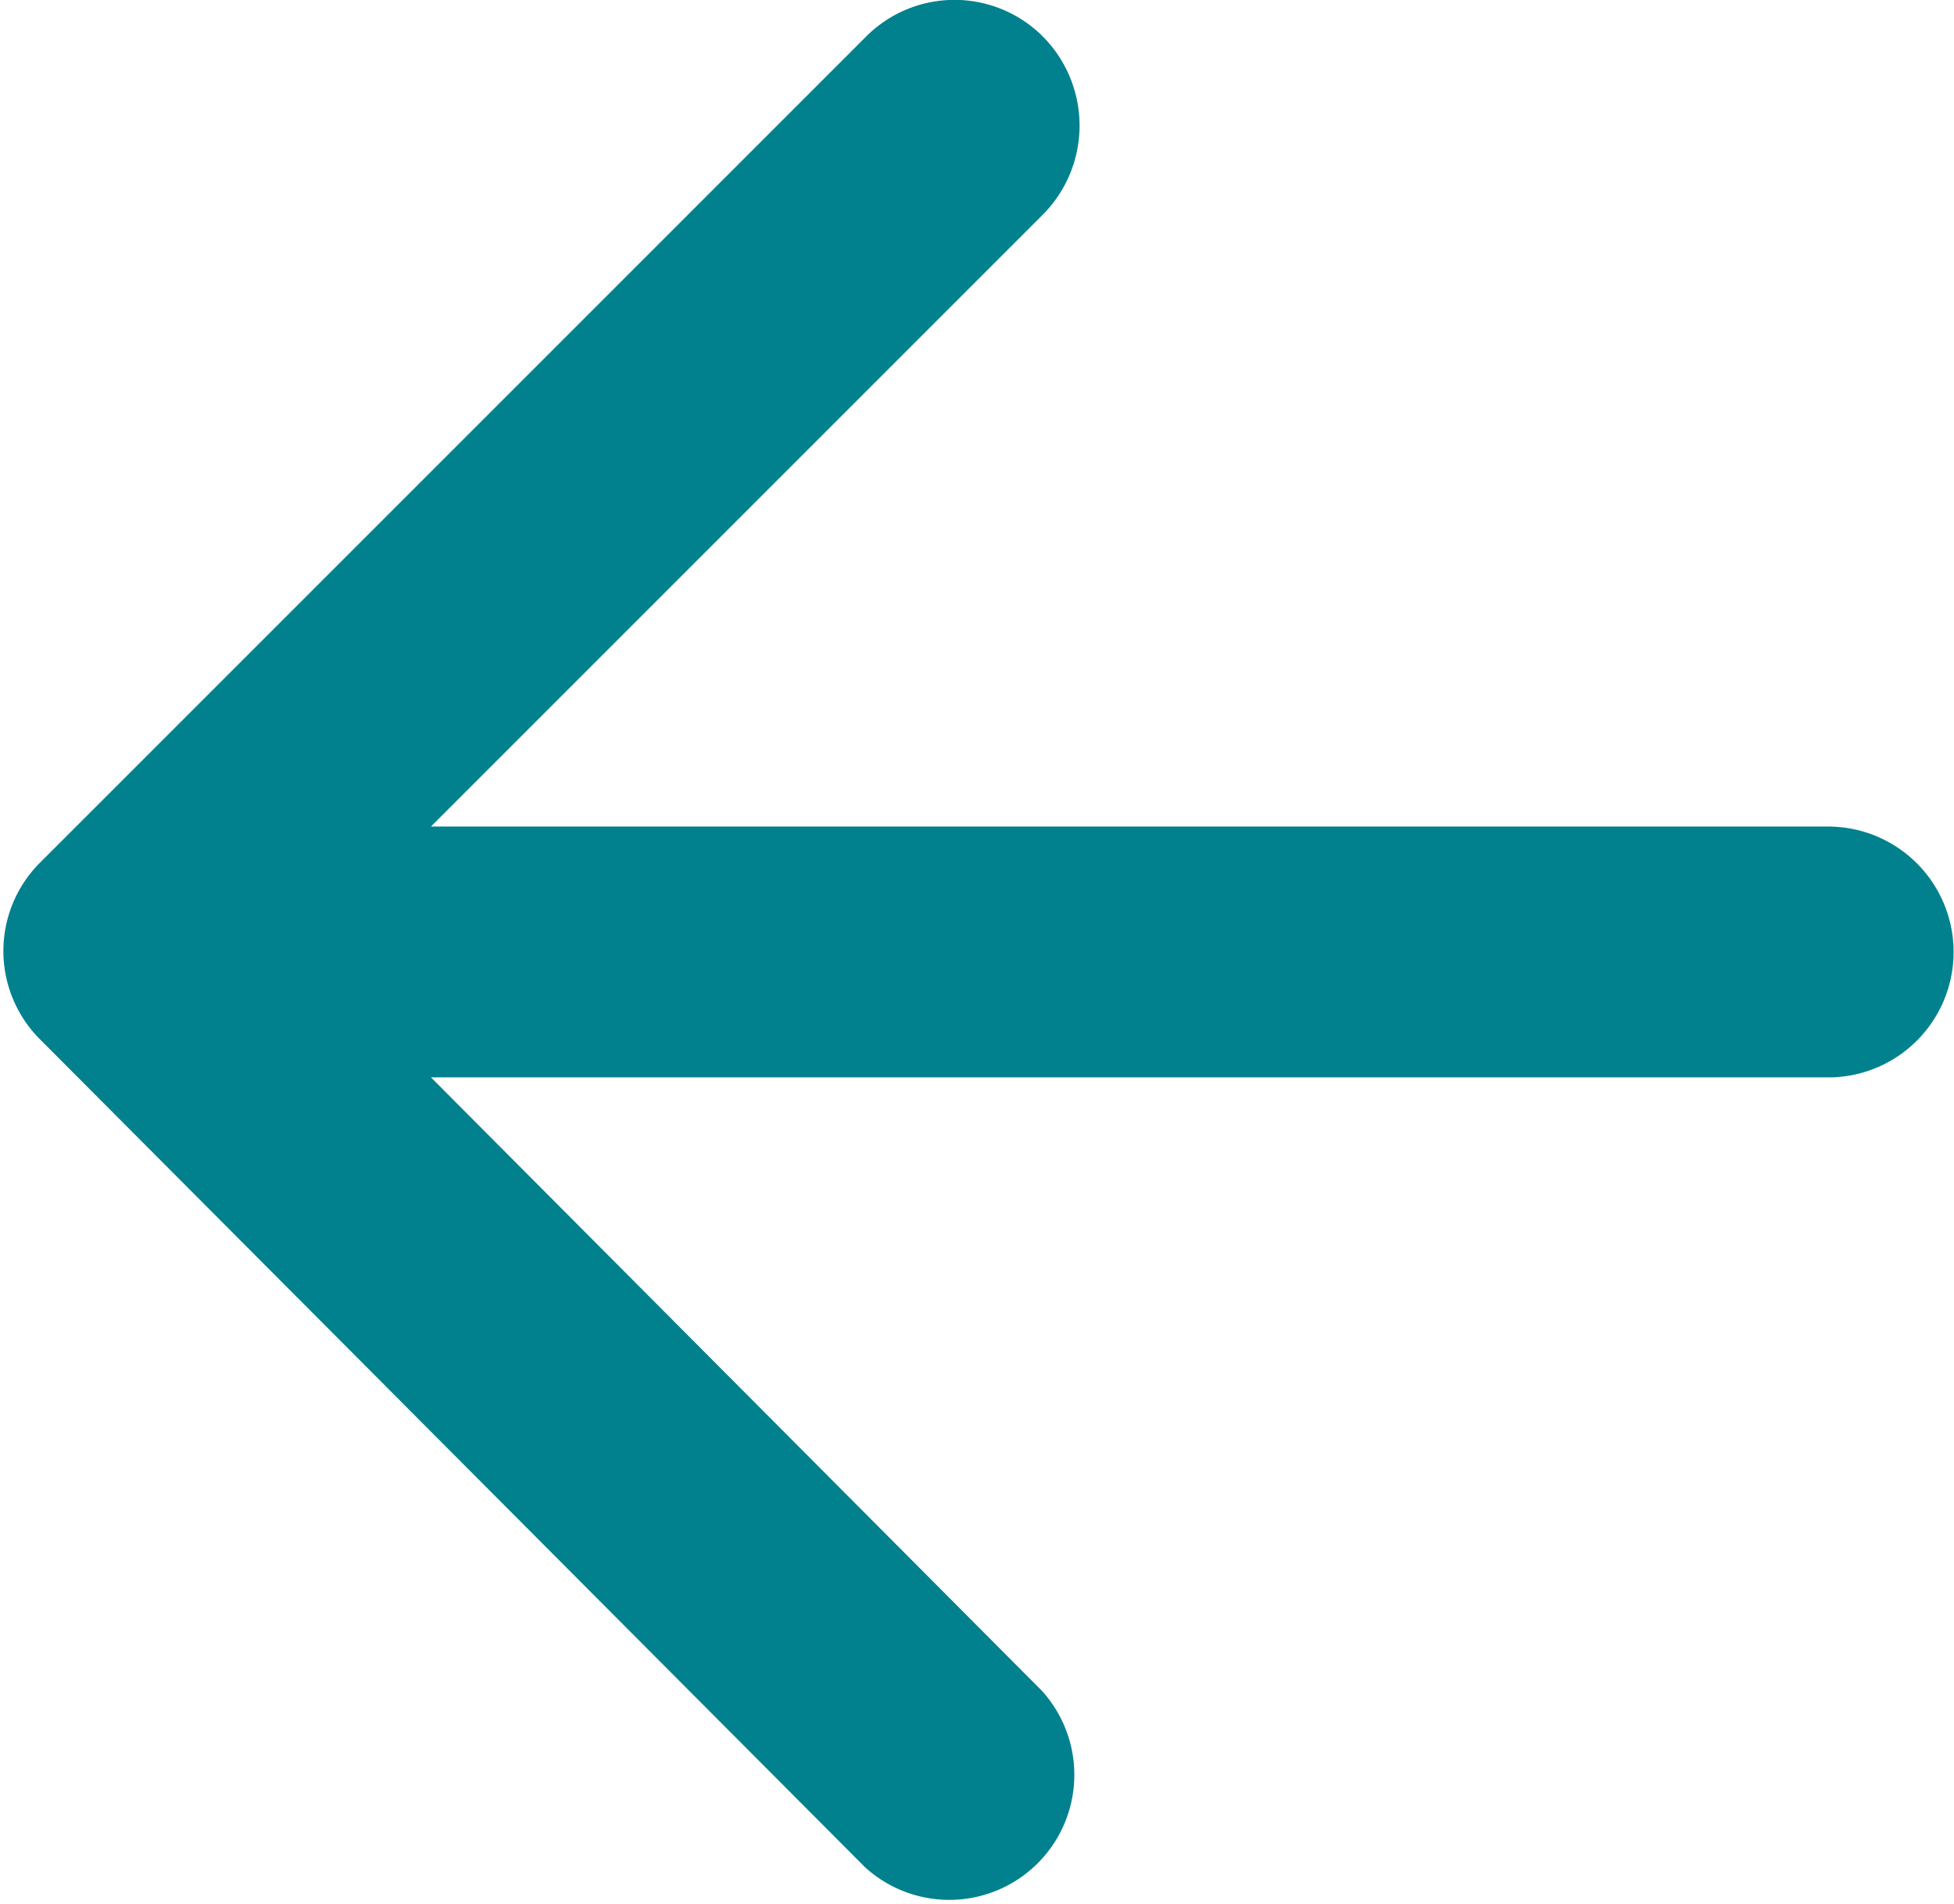 <svg width="20.58" height="20.055" xmlns="http://www.w3.org/2000/svg">

 <g>
  <title>Layer 1</title>
  <path transform="rotate(180 10.306 10.005)" fill="#00818d" d="m1.321,11.305l14.752,0l-6.445,6.445a1.331,1.331 0 0 0 0,1.875a1.315,1.315 0 0 0 1.862,0l8.7,-8.7a1.315,1.315 0 0 0 0,-1.862l-8.69,-8.72a1.317,1.317 0 0 0 -1.859,1.862l6.432,6.458l-14.752,0a1.321,1.321 0 0 0 0,2.641l0,0.001z" data-name="icon/navigation/arrow_forward_24px" id="icon_navigation_arrow_forward_24px"/>
 </g>
</svg>